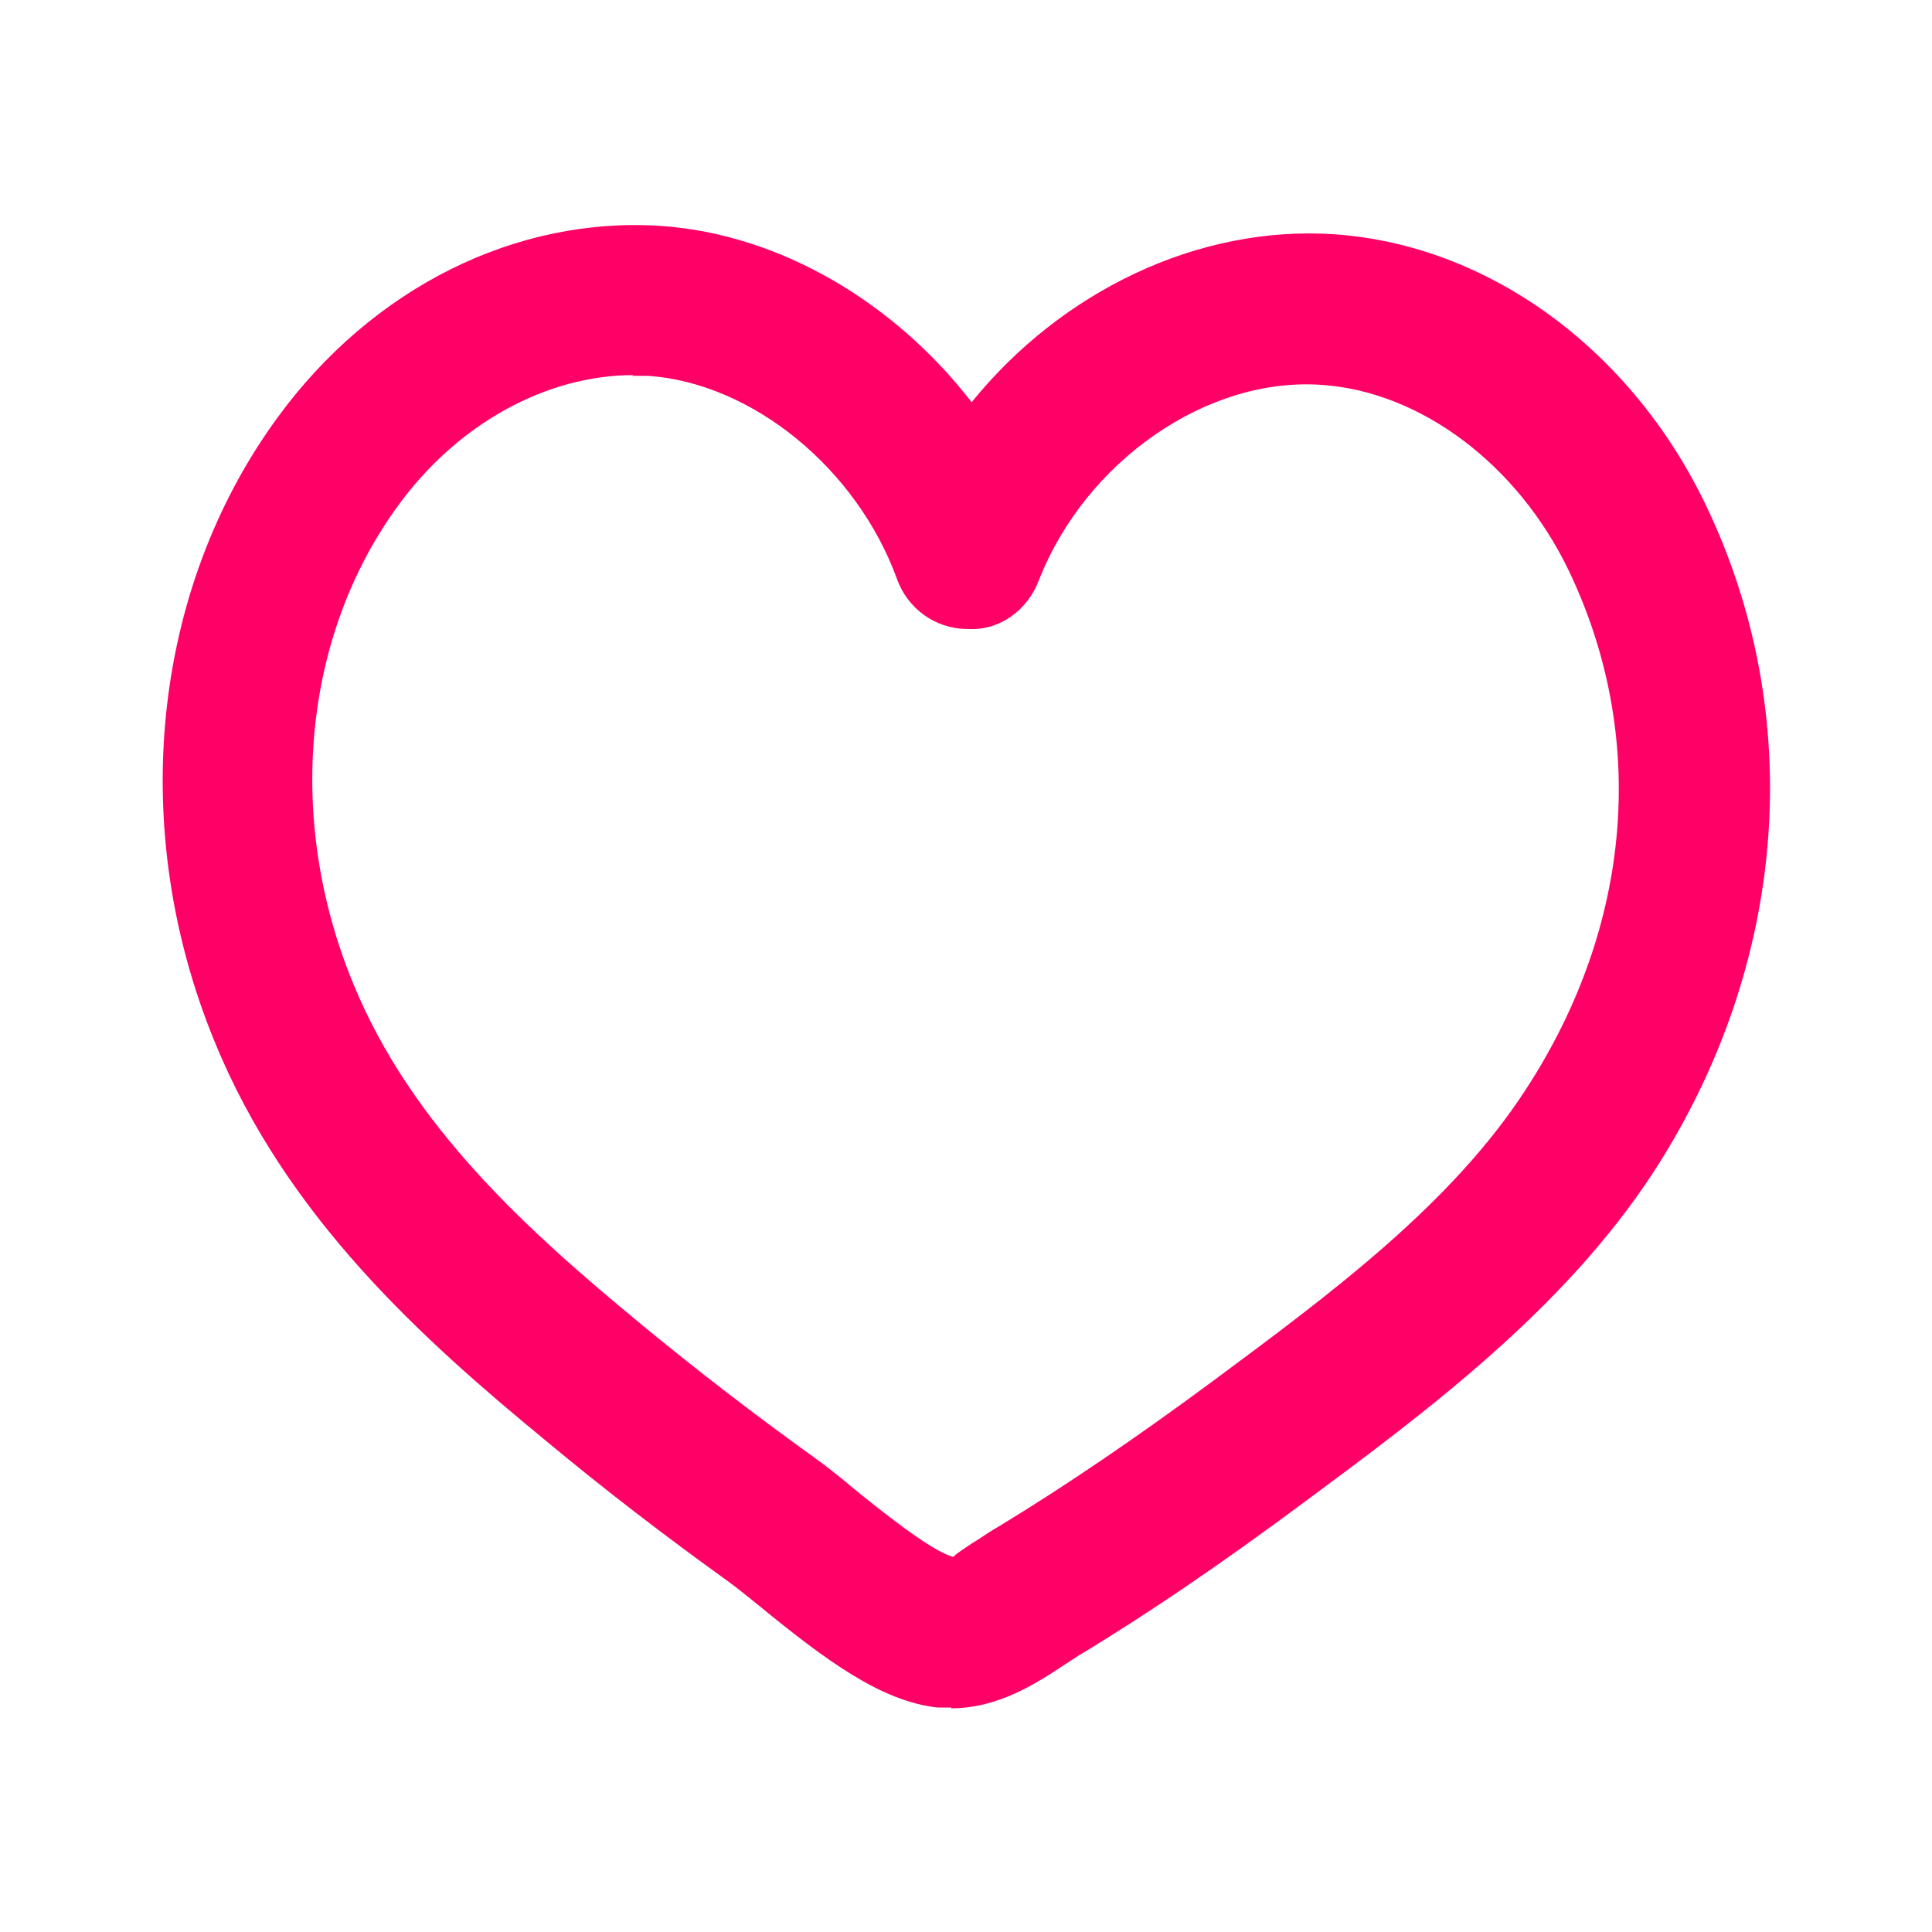 <?xml version="1.0" encoding="UTF-8"?><svg id="Layer_2" xmlns="http://www.w3.org/2000/svg" viewBox="0 0 25.65 25.65"><defs><style>.cls-1{fill:none;}.cls-2{fill:#f06;}</style></defs><g id="Home"><g><path class="cls-2" d="m12.63,22.67c-.06,0-.12,0-.18,0-.75-.08-1.49-.63-2.37-1.35-.16-.13-.31-.25-.42-.33-.82-.59-1.63-1.21-2.41-1.86-1.63-1.34-3.45-2.97-4.4-5.3-1.16-2.82-.84-5.99.83-8.28,1.26-1.73,3.17-2.68,5.1-2.55,1.58.11,3.1,1.02,4.12,2.34,1.19-1.47,3-2.35,4.81-2.23,2.04.14,3.93,1.51,4.93,3.58h0c1.35,2.8,1.1,6.11-.68,8.86-1.19,1.83-3.02,3.19-4.64,4.39-1.09.81-2.07,1.48-3,2.04l-.2.13c-.35.23-.86.57-1.49.57ZM8.41,4.98c-1.16,0-2.34.65-3.13,1.74-1.26,1.73-1.49,4.16-.59,6.34.78,1.9,2.32,3.28,3.82,4.52.74.61,1.52,1.21,2.3,1.77.14.1.32.24.52.41.32.26,1.05.85,1.33.91,0-.02.21-.16.34-.24.09-.06.18-.12.27-.17.87-.53,1.8-1.16,2.84-1.93,1.55-1.15,3.16-2.34,4.15-3.87,1.42-2.18,1.62-4.7.56-6.9h0c-.68-1.4-1.96-2.36-3.27-2.45-1.52-.11-3.14,1.01-3.76,2.6-.15.39-.52.67-.95.64-.42,0-.79-.27-.93-.66-.53-1.46-1.91-2.6-3.3-2.7-.07,0-.14,0-.22,0Z"/><rect class="cls-1" width="25.65" height="25.65"/></g></g></svg>